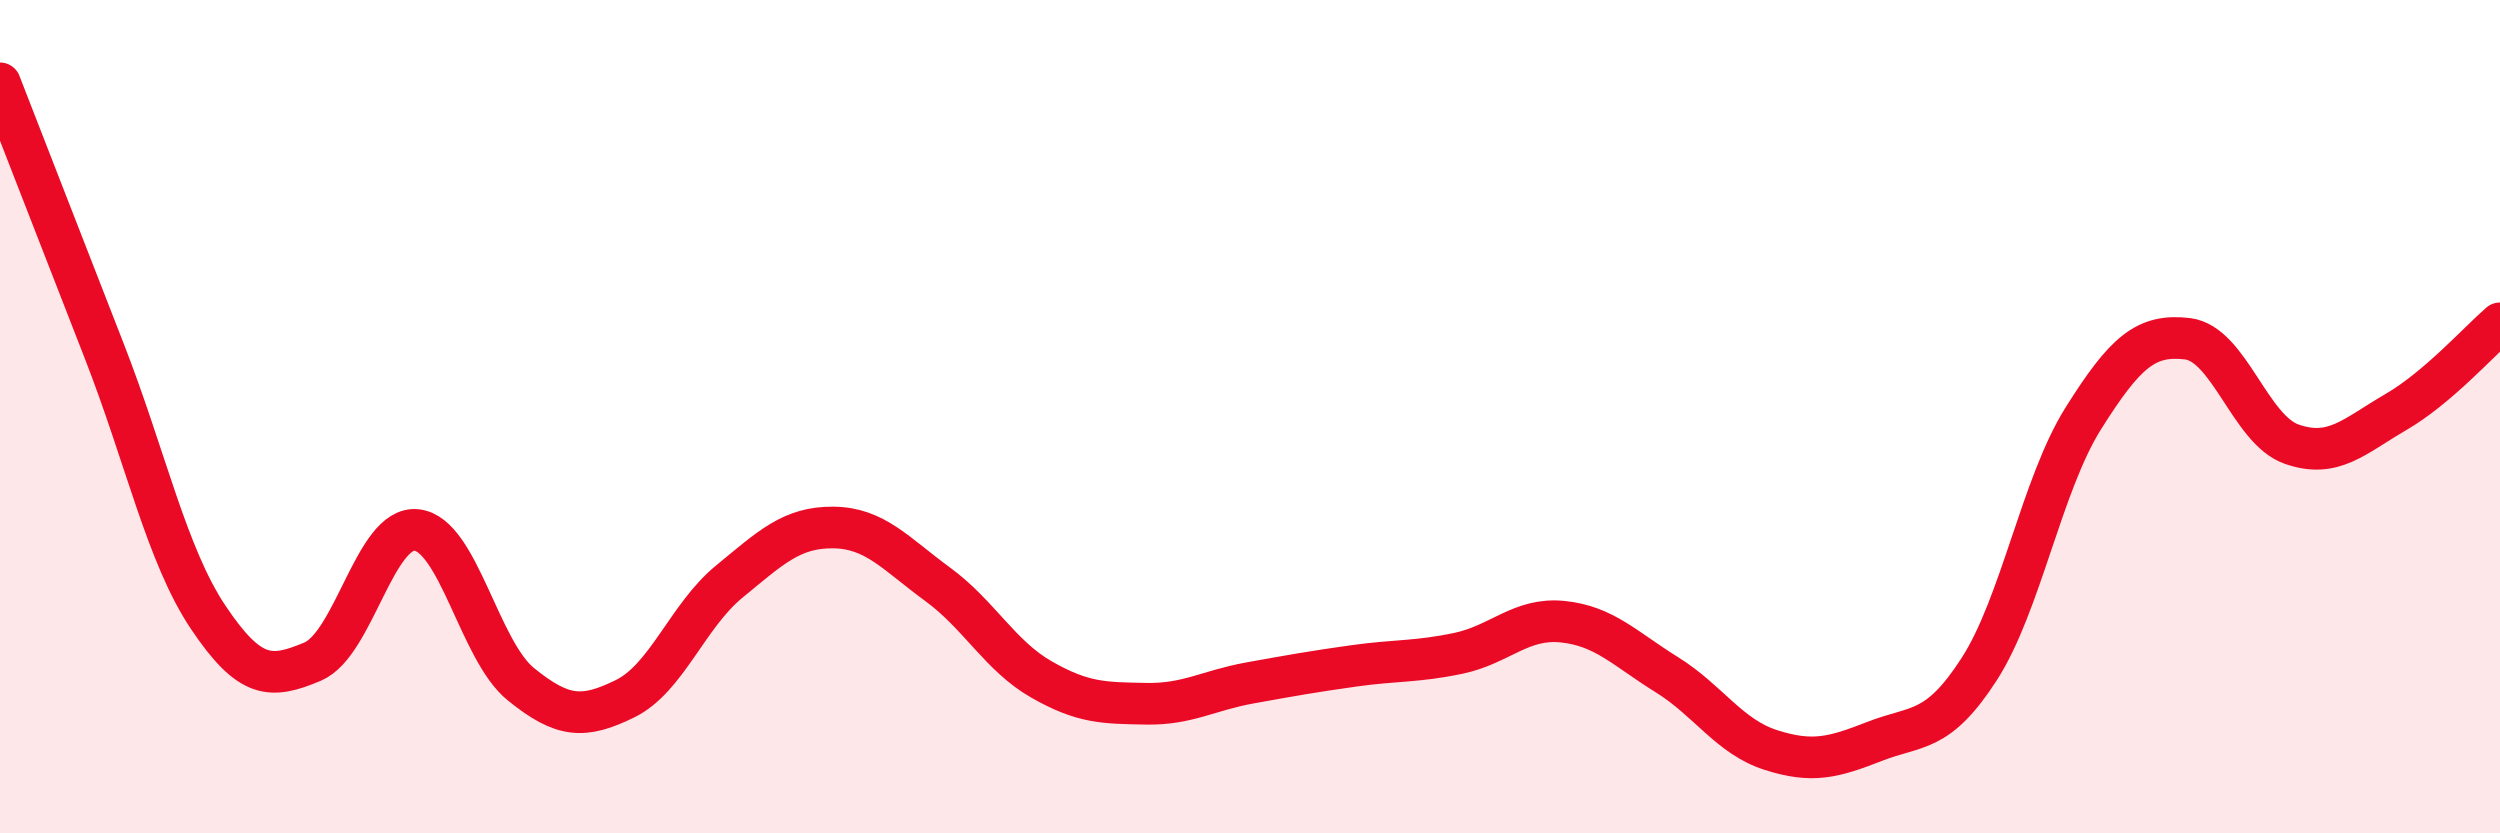 
    <svg width="60" height="20" viewBox="0 0 60 20" xmlns="http://www.w3.org/2000/svg">
      <path
        d="M 0,2 C 0.5,3.28 1.5,5.86 2.5,8.42 C 3.5,10.98 4,13.33 5,14.82 C 6,16.31 6.5,16.3 7.5,15.88 C 8.5,15.46 9,12.61 10,12.72 C 11,12.83 11.5,15.61 12.5,16.42 C 13.5,17.23 14,17.26 15,16.77 C 16,16.28 16.5,14.78 17.5,13.96 C 18.5,13.14 19,12.65 20,12.66 C 21,12.67 21.5,13.29 22.5,14.02 C 23.5,14.75 24,15.74 25,16.31 C 26,16.88 26.5,16.87 27.5,16.89 C 28.5,16.91 29,16.57 30,16.39 C 31,16.21 31.5,16.12 32.5,15.98 C 33.5,15.84 34,15.89 35,15.68 C 36,15.47 36.5,14.82 37.5,14.92 C 38.5,15.02 39,15.57 40,16.19 C 41,16.81 41.5,17.68 42.5,18 C 43.5,18.32 44,18.18 45,17.79 C 46,17.4 46.5,17.61 47.5,16.06 C 48.5,14.51 49,11.63 50,10.04 C 51,8.45 51.5,8.01 52.5,8.13 C 53.5,8.25 54,10.31 55,10.66 C 56,11.01 56.5,10.47 57.5,9.89 C 58.5,9.31 59.5,8.19 60,7.76L60 20L0 20Z"
        fill="#EB0A25"
        opacity="0.1"
        stroke-linecap="round"
        stroke-linejoin="round"
      />
      <path
        d="M 0,2 C 0.5,3.28 1.5,5.86 2.5,8.42 C 3.5,10.98 4,13.33 5,14.82 C 6,16.31 6.5,16.3 7.5,15.88 C 8.5,15.46 9,12.61 10,12.72 C 11,12.83 11.5,15.61 12.5,16.42 C 13.5,17.23 14,17.26 15,16.77 C 16,16.28 16.5,14.78 17.5,13.96 C 18.5,13.14 19,12.65 20,12.66 C 21,12.67 21.5,13.29 22.5,14.02 C 23.5,14.75 24,15.74 25,16.31 C 26,16.88 26.5,16.87 27.5,16.89 C 28.5,16.91 29,16.57 30,16.39 C 31,16.21 31.5,16.12 32.5,15.98 C 33.5,15.84 34,15.89 35,15.68 C 36,15.47 36.5,14.82 37.5,14.92 C 38.5,15.02 39,15.57 40,16.19 C 41,16.81 41.5,17.68 42.5,18 C 43.5,18.32 44,18.18 45,17.79 C 46,17.4 46.5,17.61 47.5,16.06 C 48.5,14.51 49,11.63 50,10.04 C 51,8.45 51.5,8.01 52.5,8.13 C 53.5,8.25 54,10.31 55,10.66 C 56,11.01 56.5,10.47 57.5,9.89 C 58.5,9.31 59.5,8.19 60,7.76"
        stroke="#EB0A25"
        stroke-width="1"
        fill="none"
        stroke-linecap="round"
        stroke-linejoin="round"
      />
    </svg>
  